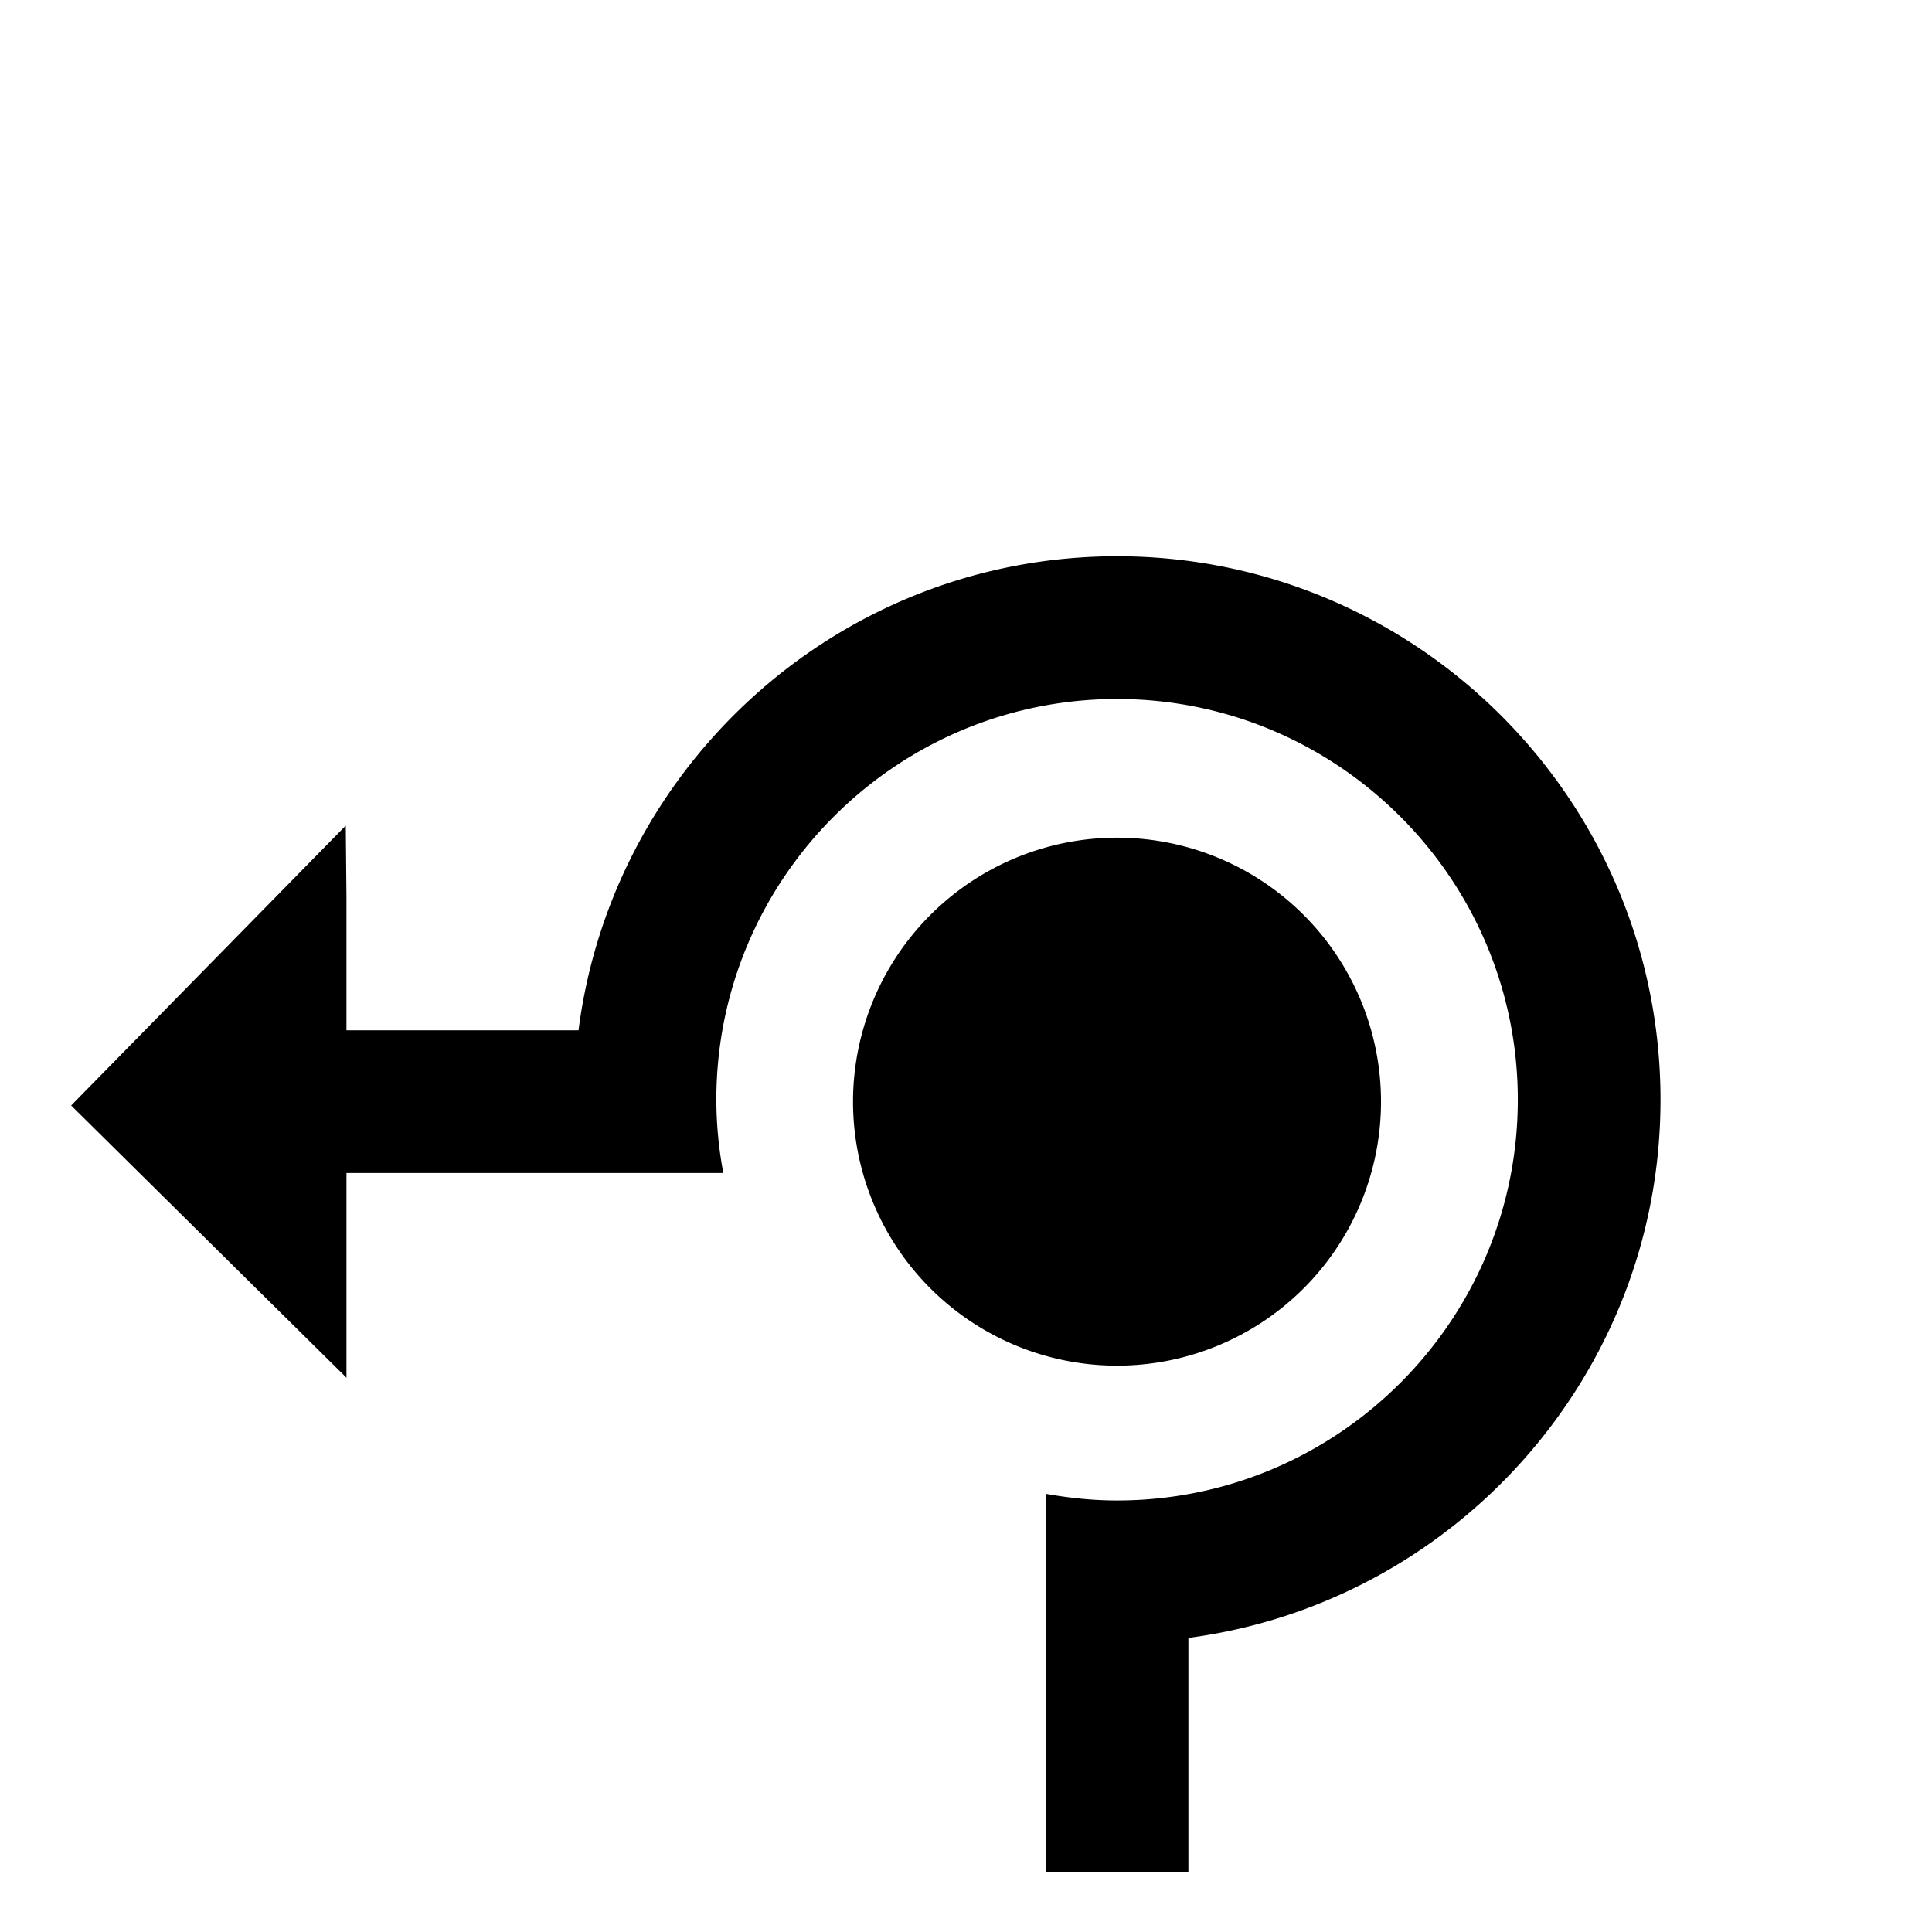 <svg xmlns="http://www.w3.org/2000/svg" viewBox="0 0 36 36"><path d="M20.814 25.447a4.919 4.919 0 1 1 0-9.838 4.919 4.919 0 0 1 0 9.838zm10.127-4.955c0-5.584-4.542-10.127-10.127-10.127-5.144 0-9.396 3.86-10.034 8.833H6.456v-2.477l-.013-1.337-5.117 5.215 5.13 5.073v-3.815h7.022a7.457 7.457 0 0 1-.13-1.365c0-4.117 3.35-7.467 7.466-7.467s7.468 3.35 7.468 7.467-3.35 7.467-7.468 7.467c-.454 0-.897-.047-1.33-.125v7.046h2.66v-4.36c4.956-.654 8.797-4.896 8.797-10.029z"/></svg>